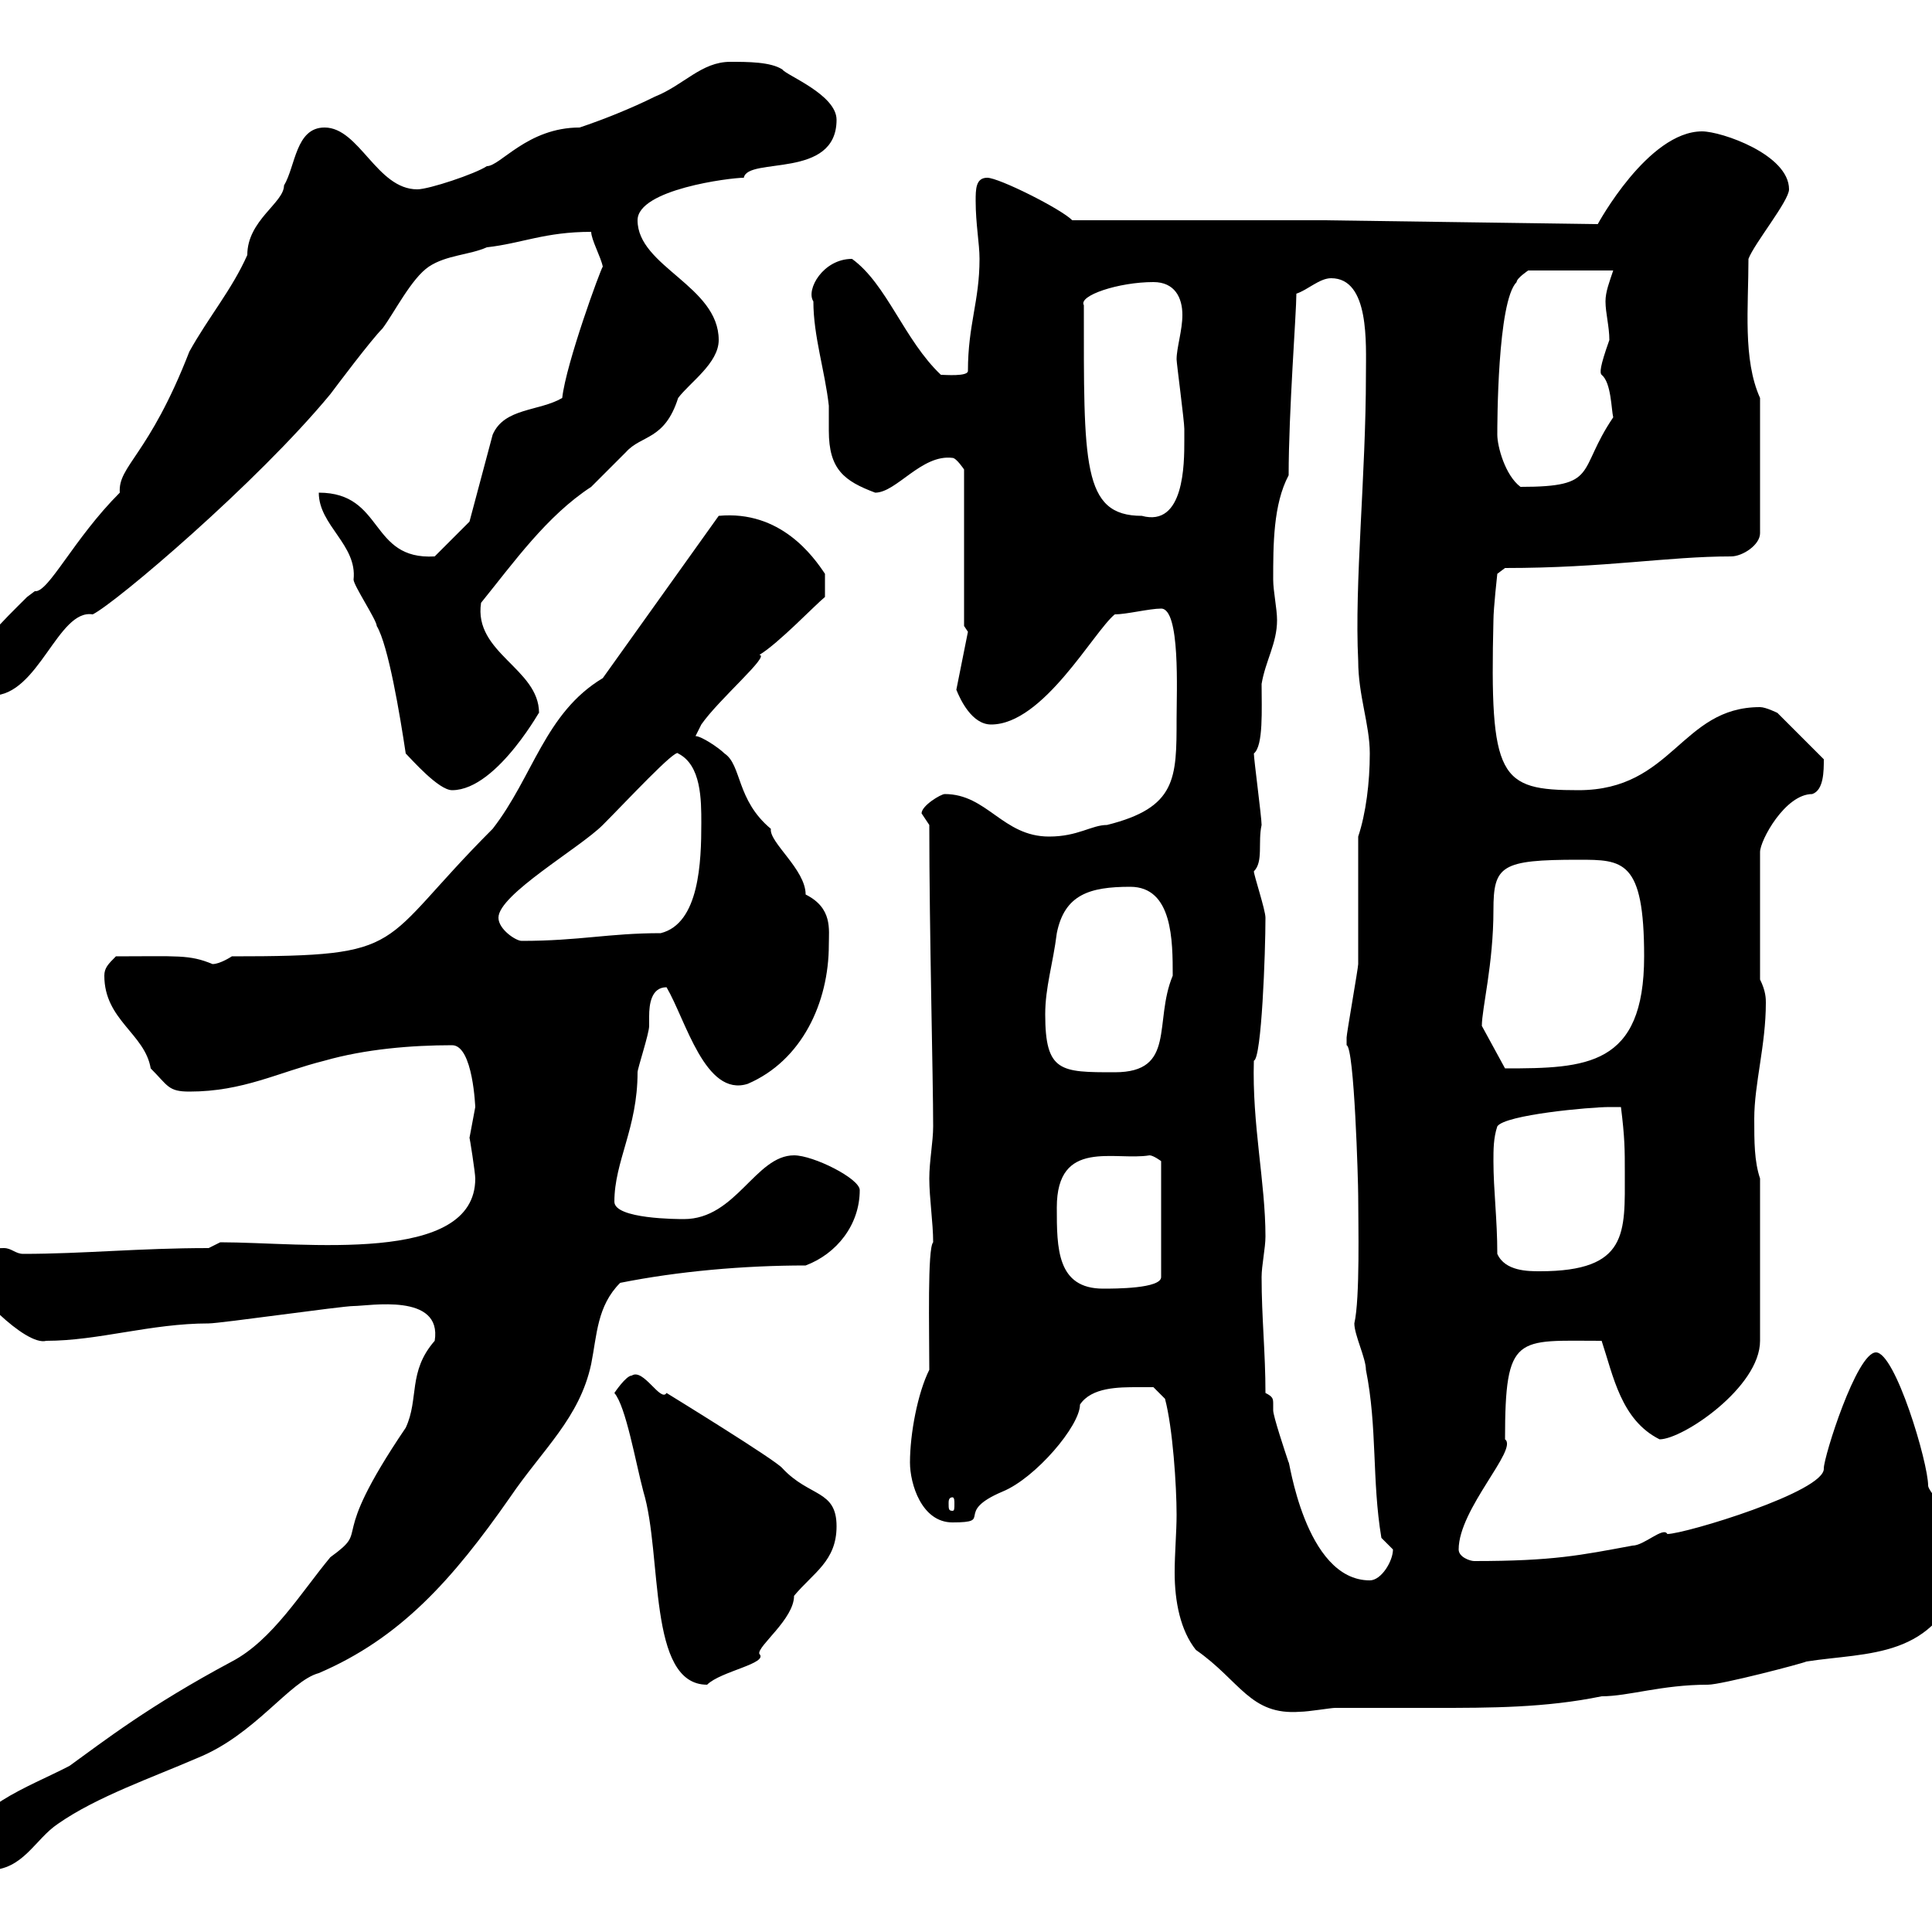 <svg xmlns="http://www.w3.org/2000/svg" xmlns:xlink="http://www.w3.org/1999/xlink" width="300" height="300"><path d="M-5.40 287.40C-5.40 289.20-3.60 290.40-1.80 290.40C3.60 290.40 5.40 285.60 9 283.20C15 279 23.70 276 30.60 273C39.60 269.40 45 261 49.50 259.80C62.10 254.40 70.20 245.40 79.20 232.50C84.30 225 90 220.20 91.80 211.80C92.70 207.30 92.70 202.80 96.30 199.20C105.30 197.40 115.50 196.50 125.10 196.50C129.90 194.70 133.50 190.20 133.50 184.80C133.50 183 126.30 179.40 123.30 179.40C117.30 179.40 114.30 189.30 106.20 189.30C105.30 189.30 95.40 189.30 95.40 186.60C95.40 180.30 99 175.20 99 166.50C99 165.90 100.80 160.50 100.80 159.30C100.80 159.30 100.80 158.70 100.80 157.80C100.80 156 101.10 153.30 103.50 153.30C106.50 158.40 109.50 170.40 116.10 168.30C124.50 164.70 128.70 155.70 128.70 146.70C128.70 144.30 129.30 141 125.10 138.90C125.10 135 119.40 130.80 119.70 128.70C114.30 124.20 115.20 118.80 112.50 117C111.60 116.10 108.90 114.30 108 114.30C108 114.30 108.90 112.50 108.90 112.50C111.60 108.60 119.70 101.70 117.90 101.70C120.90 99.90 126.60 93.90 128.10 92.70L128.10 89.10C126.30 86.40 121.20 79.20 111.60 80.10L93.60 105.30C84.60 110.70 82.80 120.60 76.50 128.70C58.20 147 63.90 148.50 36 148.50C36 148.50 34.20 149.70 33 149.70C29.40 148.20 27.60 148.50 18 148.50C16.80 149.70 16.20 150.30 16.20 151.50C16.20 158.40 22.50 160.50 23.40 165.90C26.10 168.60 26.10 169.50 29.40 169.50C37.80 169.50 43.20 166.50 50.40 164.70C56.70 162.90 63.90 162.30 70.20 162.30C73.50 162.30 73.80 172.20 73.80 171.90C73.80 171.90 72.90 176.70 72.90 176.70C72.90 176.40 73.80 182.10 73.80 183C73.80 196.50 47.10 192.90 34.20 192.90L32.40 193.80C21.60 193.80 12.90 194.70 3.60 194.70C2.40 194.70 1.80 193.80 0.60 193.80C-2.10 193.80-5.10 194.70-4.80 198.30C-4.80 199.80 3.90 209.10 7.20 208.20C15.30 208.20 23.40 205.50 32.40 205.50C34.20 205.50 53.10 202.80 54.90 202.80C57.30 202.80 68.70 200.70 67.50 208.20C63.30 213 65.10 217.20 63 221.70C50.40 240.30 57.90 237 51.30 241.80C46.80 247.20 42.30 254.70 36 258C23.10 264.90 16.20 270.30 10.80 274.20C4.50 277.50-5.40 280.80-5.40 287.40ZM176.70 215.40C177.30 215.40 179.10 215.40 179.10 215.40L180.90 217.20C182.10 221.70 182.70 230.70 182.70 235.20C182.70 237.90 182.40 241.20 182.40 244.20C182.40 248.70 183.30 253.20 185.70 256.20C192.60 261 194.10 266.40 201.90 265.80C203.10 265.80 206.70 265.20 207.30 265.20C212.40 265.20 217.80 265.20 222.90 265.20C231.30 265.20 240 265.20 248.70 263.40C252.90 263.40 258 261.60 265.20 261.60C267.30 261.60 279.90 258.30 280.50 258C290.10 256.50 300.60 257.70 304.80 244.20C303.90 241.80 303.30 239.40 303 236.40C303 235.20 299.40 231.60 299.40 230.70C299.40 227.10 294.30 210 291.30 210C288.30 210 283.20 226.20 283.20 228C283.50 231.60 261.60 238.20 258.90 238.20C258.30 237 255.30 240 253.50 240C245.40 241.50 241.20 242.40 228.90 242.40C228.30 242.40 226.50 241.80 226.50 240.60C226.50 234.30 235.80 225 233.70 223.50C233.70 207 235.50 208.20 248.70 208.20C250.50 213.60 251.70 220.50 257.70 223.50C261.30 223.50 273.30 215.40 273.30 208.20L273.30 183C272.40 180.30 272.40 177.30 272.40 173.70C272.40 168.30 274.20 162.30 274.20 155.70C274.20 155.10 274.20 153.90 273.30 152.10L273.30 132.30C273.30 130.50 277.20 123.30 281.40 123.30C283.20 122.70 283.20 119.70 283.20 117.90L276 110.70C276 110.70 274.20 109.80 273.30 109.80C261 109.80 259.80 122.70 245.10 122.70C232.80 122.70 231.30 120.90 231.90 96.30C231.90 94.50 232.50 89.10 232.50 89.10L233.70 88.20C249.30 88.20 258.90 86.40 268.80 86.40C270.60 86.40 273.30 84.60 273.30 82.80L273.30 61.80C270.60 55.80 271.50 47.70 271.50 40.20C272.40 37.80 277.80 31.20 277.80 29.40C277.80 24 267.30 20.40 264.30 20.40C255.90 20.40 248.10 34.80 248.10 34.80L205.50 34.20L166.50 34.20C164.70 32.40 155.10 27.60 153.30 27.60C151.50 27.60 151.50 29.40 151.50 31.20C151.50 34.80 152.10 37.80 152.10 40.20C152.10 46.80 150.30 50.40 150.30 57.60C150.30 58.50 146.70 58.20 146.10 58.20C140.40 52.80 137.70 44.10 132.30 40.20C127.80 40.20 125.10 45 126.30 46.80C126.30 52.20 128.10 57.60 128.70 63C128.70 63.90 128.70 65.40 128.70 66.90C128.70 72.90 131.10 74.70 135.90 76.50C139.20 76.50 143.10 70.50 147.90 71.10C148.50 71.10 149.70 72.90 149.70 72.90L149.70 97.20L150.30 98.10L148.50 107.10C149.10 108.60 150.90 112.50 153.90 112.50C162 112.50 169.80 98.10 173.10 95.40C174.90 95.40 178.50 94.50 180.30 94.50C183.30 94.50 182.70 107.40 182.70 111.60C182.70 120.90 182.70 125.40 171.90 128.10C169.50 128.10 167.40 129.90 162.90 129.90C155.70 129.90 153.30 123.30 146.70 123.30C146.10 123.30 143.10 125.10 143.10 126.30C143.10 126.30 144.30 128.10 144.30 128.10C144.30 144.60 144.90 167.40 144.90 174.90C144.90 177.30 144.30 180.30 144.30 183C144.30 186 144.90 189.90 144.90 192.90C144 193.80 144.30 206.40 144.30 212.70C142.50 216.30 141.30 222.60 141.30 227.10C141.30 230.40 143.10 236.40 147.90 236.40C154.50 236.40 147.90 234.90 155.70 231.60C160.80 229.50 167.70 221.40 167.70 218.10C169.50 215.40 173.70 215.40 176.70 215.40ZM95.40 216.30C97.20 218.40 98.70 227.10 99.90 231.60C102.90 241.50 100.50 261.60 109.80 261.60C111.90 259.50 119.40 258.30 117.90 256.80C117.60 255.60 123.30 251.40 123.30 247.80C126.30 244.20 129.90 242.40 129.90 237C129.90 231.30 125.70 232.50 121.50 228C120.60 226.80 103.50 216.30 103.50 216.30C102.60 217.80 99.90 212.40 98.10 213.60C97.20 213.60 95.40 216.30 95.40 216.30ZM196.50 216.30C196.50 210 195.90 204.60 195.90 198.30C195.90 196.50 196.50 193.80 196.50 192C196.50 183.60 194.40 174.60 194.70 164.70C195.90 164.40 196.50 147.90 196.50 142.50C196.50 141.30 194.70 135.90 194.70 135.30C196.20 133.80 195.30 130.80 195.90 128.10C195.90 126.90 194.70 117.90 194.70 117C196.20 115.80 195.90 110.10 195.90 106.20C196.50 102.60 198.30 99.90 198.30 96.30C198.30 94.50 197.70 91.80 197.70 90C197.70 84.60 197.70 78.30 200.10 73.80C200.10 63.90 201.30 48.60 201.30 45.60C203.10 45 204.90 43.20 206.70 43.20C212.70 43.20 212.10 53.40 212.10 58.20C212.10 73.80 210.30 90.60 210.90 102.60C210.90 108 212.70 112.50 212.70 117C212.70 121.50 212.10 126.30 210.90 129.90C210.90 132.30 210.90 146.70 210.90 149.70C210.90 150.30 209.10 160.50 209.10 161.10C209.10 161.10 209.10 161.10 209.10 162.30C210.30 162.60 210.90 183.60 210.90 185.70C210.90 189.90 211.20 201.60 210.30 205.50C210.30 207.30 212.10 210.90 212.10 212.70C213.90 221.70 213 229.80 214.50 238.80C214.50 238.80 216.30 240.60 216.30 240.60C216.30 242.40 214.50 245.40 212.70 245.40C202.50 245.40 200.10 225.90 200.10 227.10C199.50 225.30 197.70 219.90 197.70 219C197.70 218.70 197.70 218.40 197.70 218.10C197.70 217.20 197.70 216.90 196.50 216.30ZM147.90 232.50C148.20 232.50 148.20 233.10 148.20 233.40C148.20 234.30 148.20 234.60 147.90 234.60C147.30 234.60 147.30 234.30 147.30 233.40C147.30 233.10 147.30 232.50 147.90 232.50ZM164.10 187.50C164.10 176.70 173.10 180.30 178.50 179.40C179.10 179.40 180.30 180.30 180.30 180.30L180.30 198.30C180.30 200.10 173.10 200.10 171.30 200.10C164.10 200.10 164.10 193.80 164.10 187.50ZM232.50 194.70C232.50 189.30 231.90 184.80 231.90 180.30C231.90 178.50 231.90 176.70 232.50 174.90C233.70 173.10 246.90 171.90 249.90 171.90C249.90 171.90 251.70 171.90 251.70 171.90C252.30 176.70 252.30 178.50 252.30 182.10C252.30 191.40 252.90 197.40 239.10 197.40C237.30 197.40 233.70 197.40 232.50 194.70ZM162.30 157.50C162.30 153.30 163.50 149.70 164.10 144.90C165.30 138.90 169.20 137.70 175.50 137.70C182.10 137.70 182.10 146.10 182.10 151.50C179.10 158.70 182.70 166.50 173.10 166.50C164.70 166.50 162.30 166.50 162.30 157.50ZM230.10 159.30C230.10 156.60 231.90 149.70 231.90 141.30C231.90 134.40 233.10 133.50 245.10 133.50C252 133.50 255.30 133.50 255.30 148.50C255.30 165.60 246.30 165.90 233.70 165.90ZM77.40 142.50C77.40 138.90 90 131.70 93.60 128.10C97.20 124.50 105 116.10 105.30 117C108.90 118.80 108.90 124.20 108.90 127.80C108.90 133.80 108.60 143.40 102.60 144.90C94.50 144.90 90 146.10 81 146.10C80.10 146.10 77.40 144.30 77.40 142.50ZM49.50 76.50C49.50 81.60 55.50 84.60 54.90 90C54.90 90.90 58.50 96.30 58.50 97.20C60.30 100.20 62.10 111 63 117C63.90 117.90 68.10 122.70 70.20 122.70C77.40 122.70 84.60 108.90 83.70 110.70C83.70 103.80 73.50 101.40 74.70 93.60C79.80 87.30 84.90 80.10 91.80 75.60C92.70 74.70 96.30 71.10 97.20 70.20C99.60 67.50 103.20 68.40 105.30 61.80C107.10 59.40 111.60 56.40 111.60 52.80C111.60 44.40 99 41.40 99 34.20C99 29.40 113.40 27.60 115.50 27.60C116.10 24.30 129.90 27.90 129.90 18.60C129.90 14.70 122.10 11.70 121.50 10.80C119.70 9.60 116.10 9.60 113.40 9.60C108.90 9.60 106.20 13.20 101.70 15C98.10 16.80 93.60 18.60 90 19.80C81.90 19.80 77.70 25.80 75.60 25.80C73.80 27 66.60 29.40 64.80 29.40C58.50 29.40 55.80 19.80 50.40 19.80C45.90 19.80 45.90 25.80 44.10 28.80C44.10 31.50 38.40 34.20 38.40 39.60C36 45 32.40 49.20 29.40 54.60C23.10 70.80 18.30 72.30 18.60 76.50C11.40 83.70 7.50 92.10 5.40 91.80C5.40 91.80 4.20 92.70 4.20 92.70C0.60 96.30-4.50 101.10-5.40 105.30C-5.40 107.10-3 108-1.20 108C6 108 9 94.50 14.40 95.40C18 93.60 39.90 75 51.30 61.20C52.20 60 57.60 52.80 59.40 51C61.20 48.60 63.90 43.20 66.60 41.40C69.30 39.60 72.90 39.60 75.60 38.40C81 37.80 84.60 36 91.80 36C91.80 37.20 93.30 39.90 93.60 41.40C93.30 41.70 87.90 56.40 87.30 61.80C83.70 63.90 78.30 63.30 76.50 67.50L72.90 81L67.50 86.40C57.30 87 59.70 76.50 49.50 76.50ZM168.30 47.40C167.40 45.90 173.70 43.80 179.10 43.80C182.40 43.80 183.60 46.20 183.60 48.90C183.60 51.30 182.70 54 182.70 55.80C182.70 56.40 183.90 65.40 183.90 66.60C183.90 66.60 183.90 67.50 183.90 68.40C183.90 72 183.90 81.90 177.30 80.10C168 80.10 168.30 72 168.30 47.40ZM232.50 67.50C232.50 66 232.50 46.80 235.50 43.80C235.50 43.20 237.30 42 237.30 42L250.50 42C249.90 43.80 249.30 45.30 249.30 46.80C249.30 48.60 249.90 50.70 249.90 52.80C248.40 57 248.40 57.90 248.70 58.20C250.20 59.40 250.20 63.60 250.50 64.80C244.80 73.20 248.40 75.60 236.10 75.60C233.70 73.80 232.50 69.30 232.50 67.50Z"/></svg>